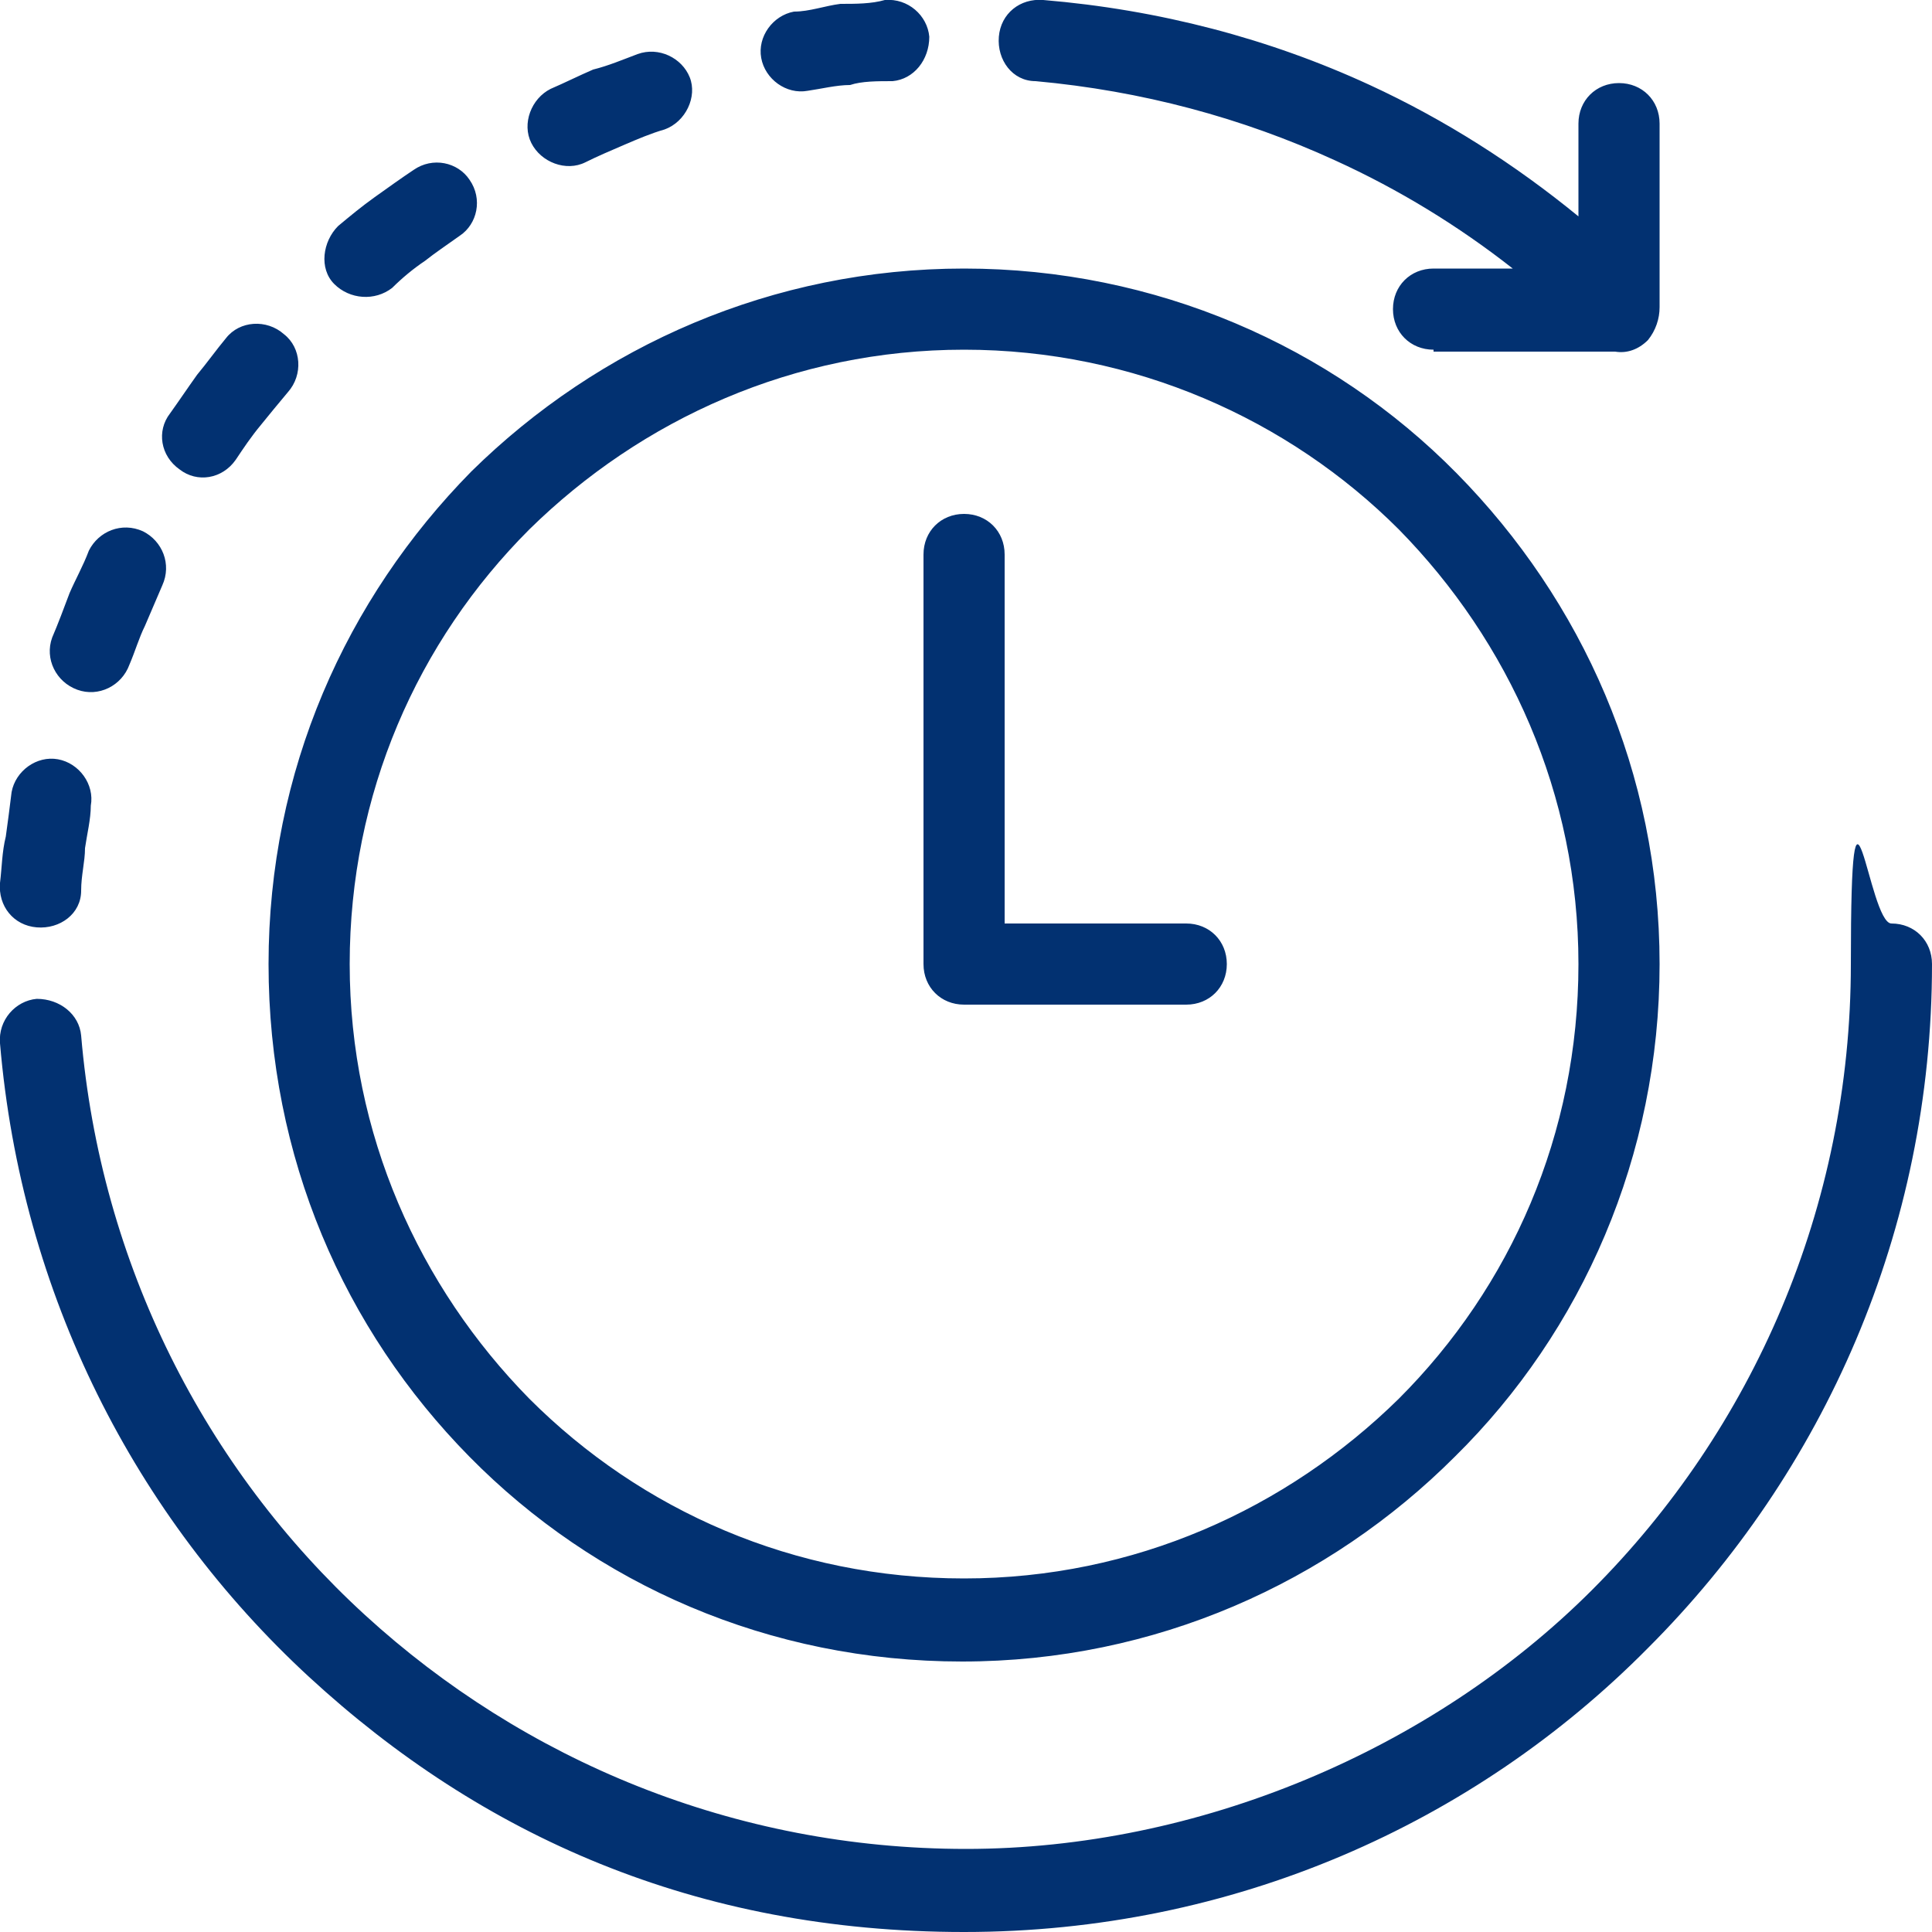<?xml version="1.0" encoding="UTF-8"?> <svg xmlns="http://www.w3.org/2000/svg" id="Livello_1" data-name="Livello 1" version="1.1" viewBox="0 0 100 100"><defs><style> .cls-1 { fill: #023171; stroke-width: 0px; } </style></defs><path class="cls-1" d="M49.9,18.1c-8.8,0-16.7,3.6-22.5,9.3-5.8,5.8-9.3,13.7-9.3,22.5s3.6,16.7,9.3,22.5c5.8,5.8,13.7,9.3,22.5,9.3s16.7-3.6,22.5-9.3c5.8-5.8,9.3-13.7,9.3-22.5s-3.6-16.7-9.3-22.5c-5.7-5.7-13.7-9.3-22.5-9.3h0ZM47.8,28.7c0-1.2.9-2.1,2.1-2.1s2.1.9,2.1,2.1v19.1h9.4c1.2,0,2.1.9,2.1,2.1s-.9,2.1-2.1,2.1h-11.5c-1.2,0-2.1-.9-2.1-2.1v-21.2h0ZM74.2,18.1c-1.2,0-2.1-.9-2.1-2.1s.9-2.1,2.1-2.1h4.1c-2.8-2.2-5.9-4.1-9.2-5.6-4.8-2.2-10-3.6-15.5-4.1-1.2,0-2-1.1-1.9-2.3S52.8-.1,54,0c6,.5,11.7,2,16.9,4.4,3.9,1.8,7.5,4.1,10.8,6.8v-4.8c0-1.2.9-2.1,2.1-2.1s2.1.9,2.1,2.1v9.5c0,.6-.2,1.2-.6,1.7-.5.5-1.1.7-1.7.6h-9.4ZM45.8,0c1.2-.1,2.2.8,2.3,1.9,0,1.2-.8,2.2-1.9,2.3-.8,0-1.6,0-2.2.2-.7,0-1.5.2-2.2.3-1.1.2-2.2-.6-2.4-1.7-.2-1.1.6-2.2,1.7-2.4.8,0,1.6-.3,2.4-.4.8,0,1.6,0,2.3-.2h0ZM33,2.8c1.1-.4,2.3.2,2.7,1.2s-.2,2.3-1.3,2.7c-.7.2-1.4.5-2.1.8-.7.3-1.4.6-2,.9-1,.5-2.3,0-2.8-1s0-2.3,1-2.8c.7-.3,1.5-.7,2.2-1,.8-.2,1.5-.5,2.3-.8h0ZM21.4,8.8c1-.7,2.3-.4,2.9.5.7,1,.4,2.3-.5,2.9-.7.5-1.3.9-1.8,1.3-.6.4-1.2.9-1.7,1.4-.9.7-2.2.6-3-.2s-.6-2.2.2-3c.6-.5,1.2-1,1.9-1.5.7-.5,1.4-1,2-1.4h0ZM11.7,17.5c.7-.9,2.1-1,3-.2.9.7,1,2.1.2,3-.5.6-1,1.2-1.4,1.7-.5.6-.9,1.2-1.3,1.8-.7,1-2,1.2-2.9.5-1-.7-1.2-2-.5-2.9.5-.7.9-1.3,1.4-2,.5-.6,1-1.3,1.5-1.9h0ZM4.6,28.5c.5-1,1.7-1.5,2.8-1,1,.5,1.5,1.7,1,2.8-.3.7-.6,1.4-.9,2.1-.3.6-.5,1.3-.8,2-.4,1.1-1.6,1.7-2.7,1.3s-1.7-1.6-1.3-2.7c.3-.7.6-1.5.9-2.3.3-.7.7-1.4,1-2.2h0ZM.6,41c.2-1.1,1.3-1.9,2.4-1.7,1.1.2,1.9,1.3,1.7,2.4,0,.7-.2,1.5-.3,2.2,0,.7-.2,1.4-.2,2.2,0,1.2-1.1,2-2.3,1.9S-.1,46.9,0,45.7c.1-.8.1-1.6.3-2.4.1-.7.2-1.5.3-2.3h0ZM0,54c-.1-1.2.8-2.2,1.9-2.3,1.2,0,2.2.8,2.3,1.9,1,11.8,6.4,22.4,14.7,30,8.2,7.5,19.1,12.1,31.1,12.1s24.1-5.1,32.4-13.4,13.4-19.8,13.4-32.4.9-2.1,2.1-2.1,2.1.9,2.1,2.1c0,13.8-5.6,26.3-14.7,35.4-9,9.1-21.5,14.7-35.4,14.7s-25-5-33.9-13.2C7,78.5,1.1,67,0,54h0ZM24.4,24.4c6.6-6.5,15.6-10.5,25.5-10.5s19,4,25.5,10.6,10.5,15.5,10.5,25.4-4,19-10.6,25.5c-6.5,6.5-15.5,10.6-25.5,10.6s-19-4-25.5-10.6-10.4-15.5-10.4-25.5,4-18.9,10.5-25.5h0Z"></path></svg> 